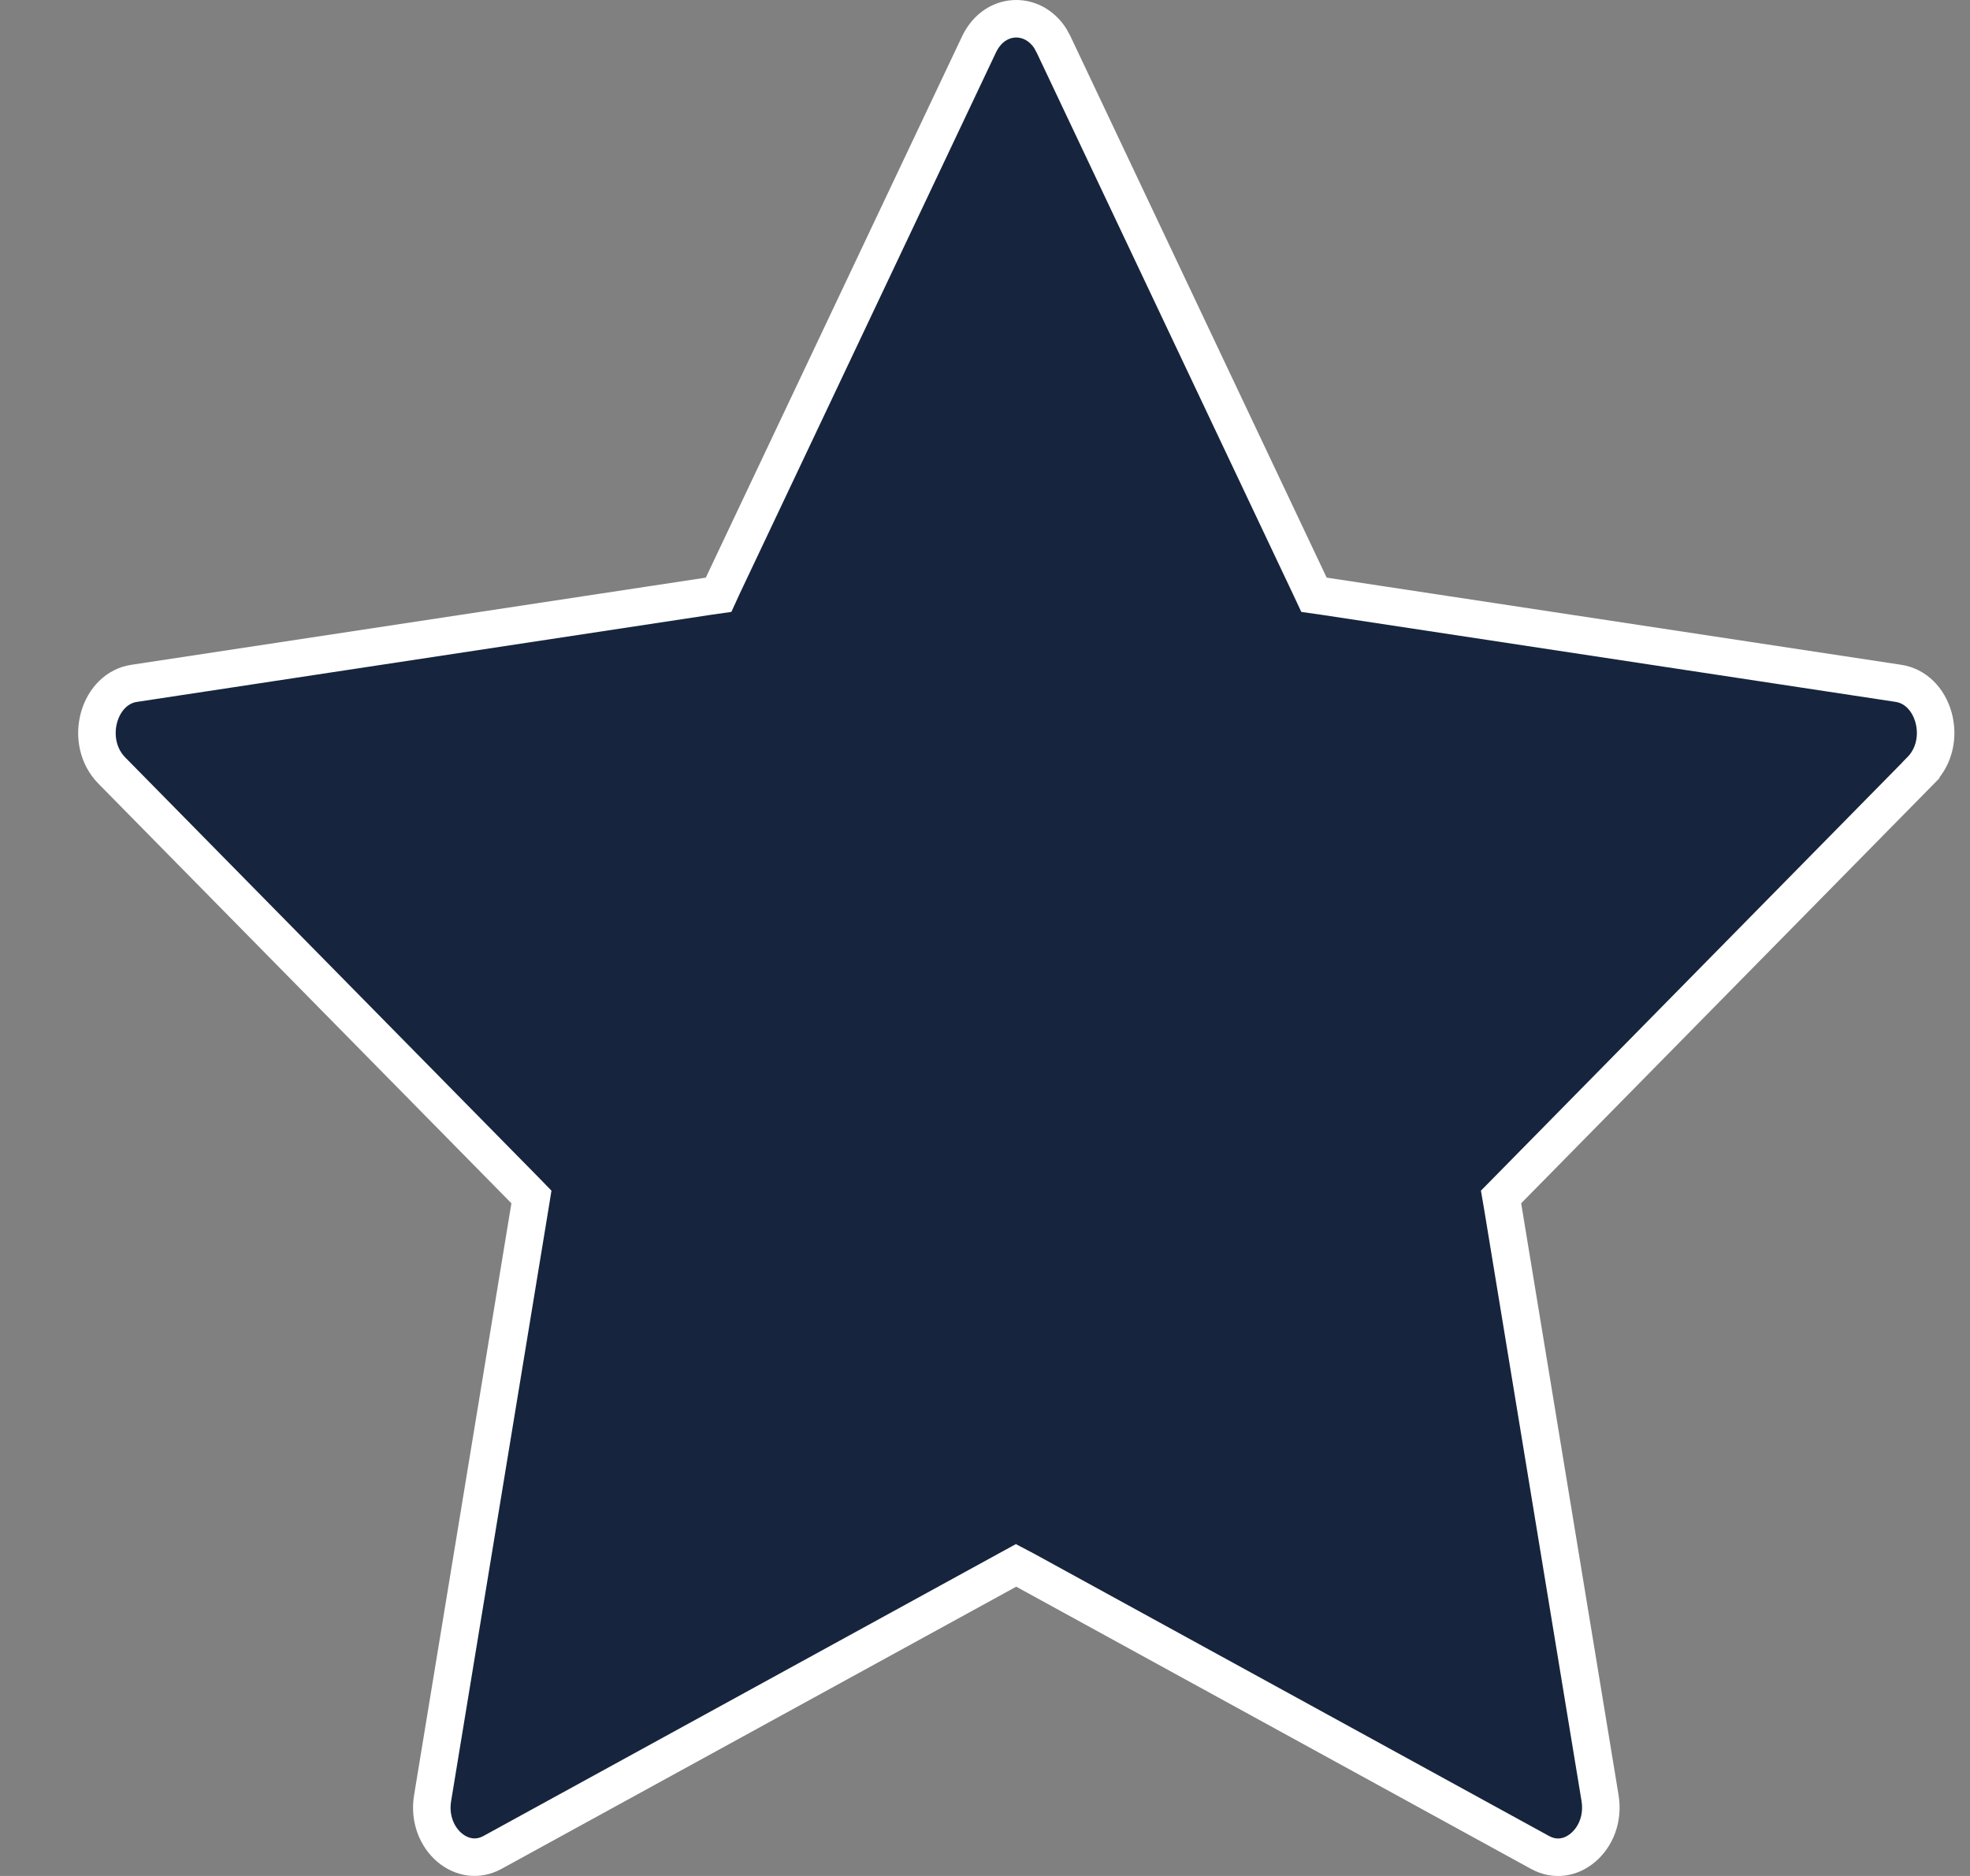 <svg width="21" height="20" viewBox="0 0 21 20" fill="none" xmlns="http://www.w3.org/2000/svg">
<rect x="0" y="0" width="21" height="20" fill="#808080" stroke="none"/>
<path d="M10.833 0.2C10.963 0.2 11.101 0.264 11.195 0.408L11.232 0.476L13.962 6.245L14.007 6.341L14.113 6.356L20.236 7.285C20.417 7.312 20.556 7.453 20.611 7.648C20.665 7.844 20.624 8.062 20.475 8.213V8.214L16.073 12.688L16.001 12.761L16.018 12.86L17.056 19.167C17.093 19.392 17.007 19.586 16.875 19.697C16.746 19.807 16.577 19.837 16.416 19.749L10.928 16.74L10.831 16.689L10.736 16.741L5.25 19.749C5.09 19.836 4.922 19.806 4.792 19.697C4.661 19.586 4.574 19.392 4.612 19.167L5.649 12.86L5.665 12.761L5.594 12.688L1.191 8.214C1.043 8.063 1.002 7.844 1.056 7.648C1.111 7.453 1.25 7.312 1.431 7.285H1.432L7.554 6.356L7.66 6.341L7.704 6.245L10.435 0.476C10.526 0.283 10.685 0.2 10.833 0.2Z" fill="#16253D" stroke="white" stroke-width="0.4"/>
</svg>
